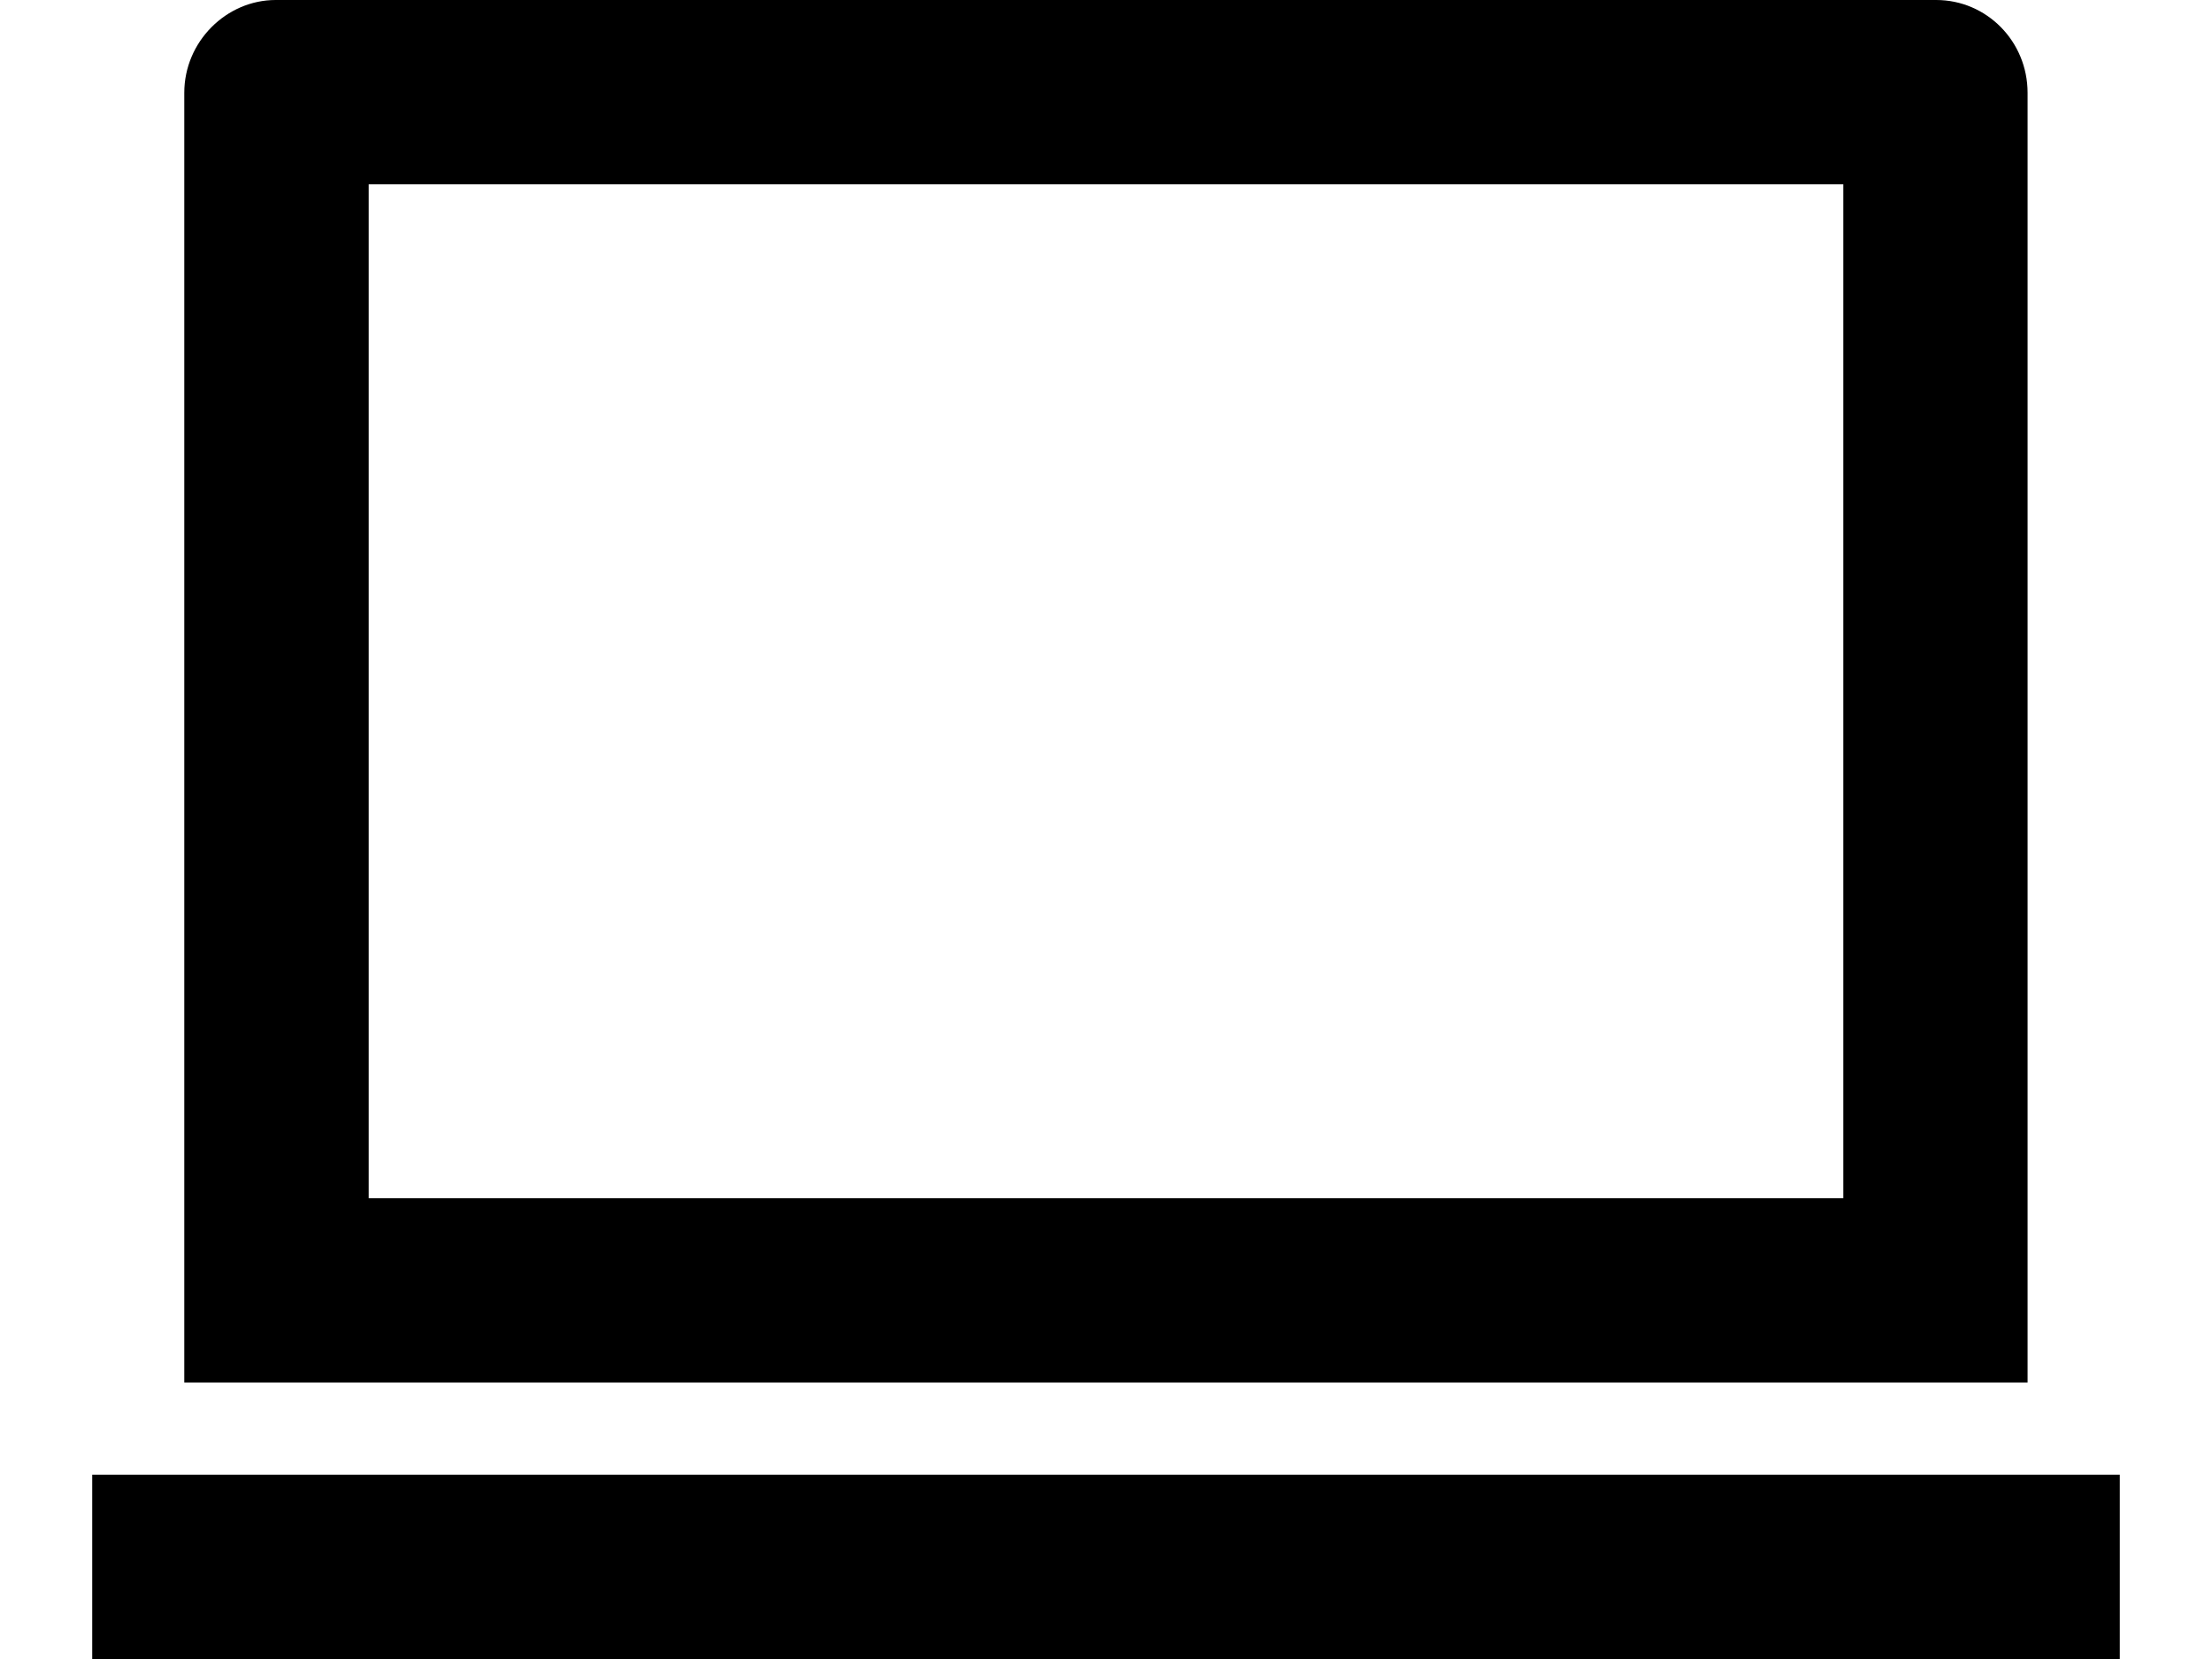 <svg width="16" height="12" viewBox="0 0 16 12" fill="none" xmlns="http://www.w3.org/2000/svg">
<path d="M2.667 1.333V8.667H13.333V1.333H2.667ZM1.333 0.671C1.333 0.301 1.637 0 1.994 0H14.005C14.37 0 14.666 0.299 14.666 0.671V10H1.333V0.671ZM0.667 10.667H15.333V12H0.667V10.667Z" fill="black"/>
</svg>

